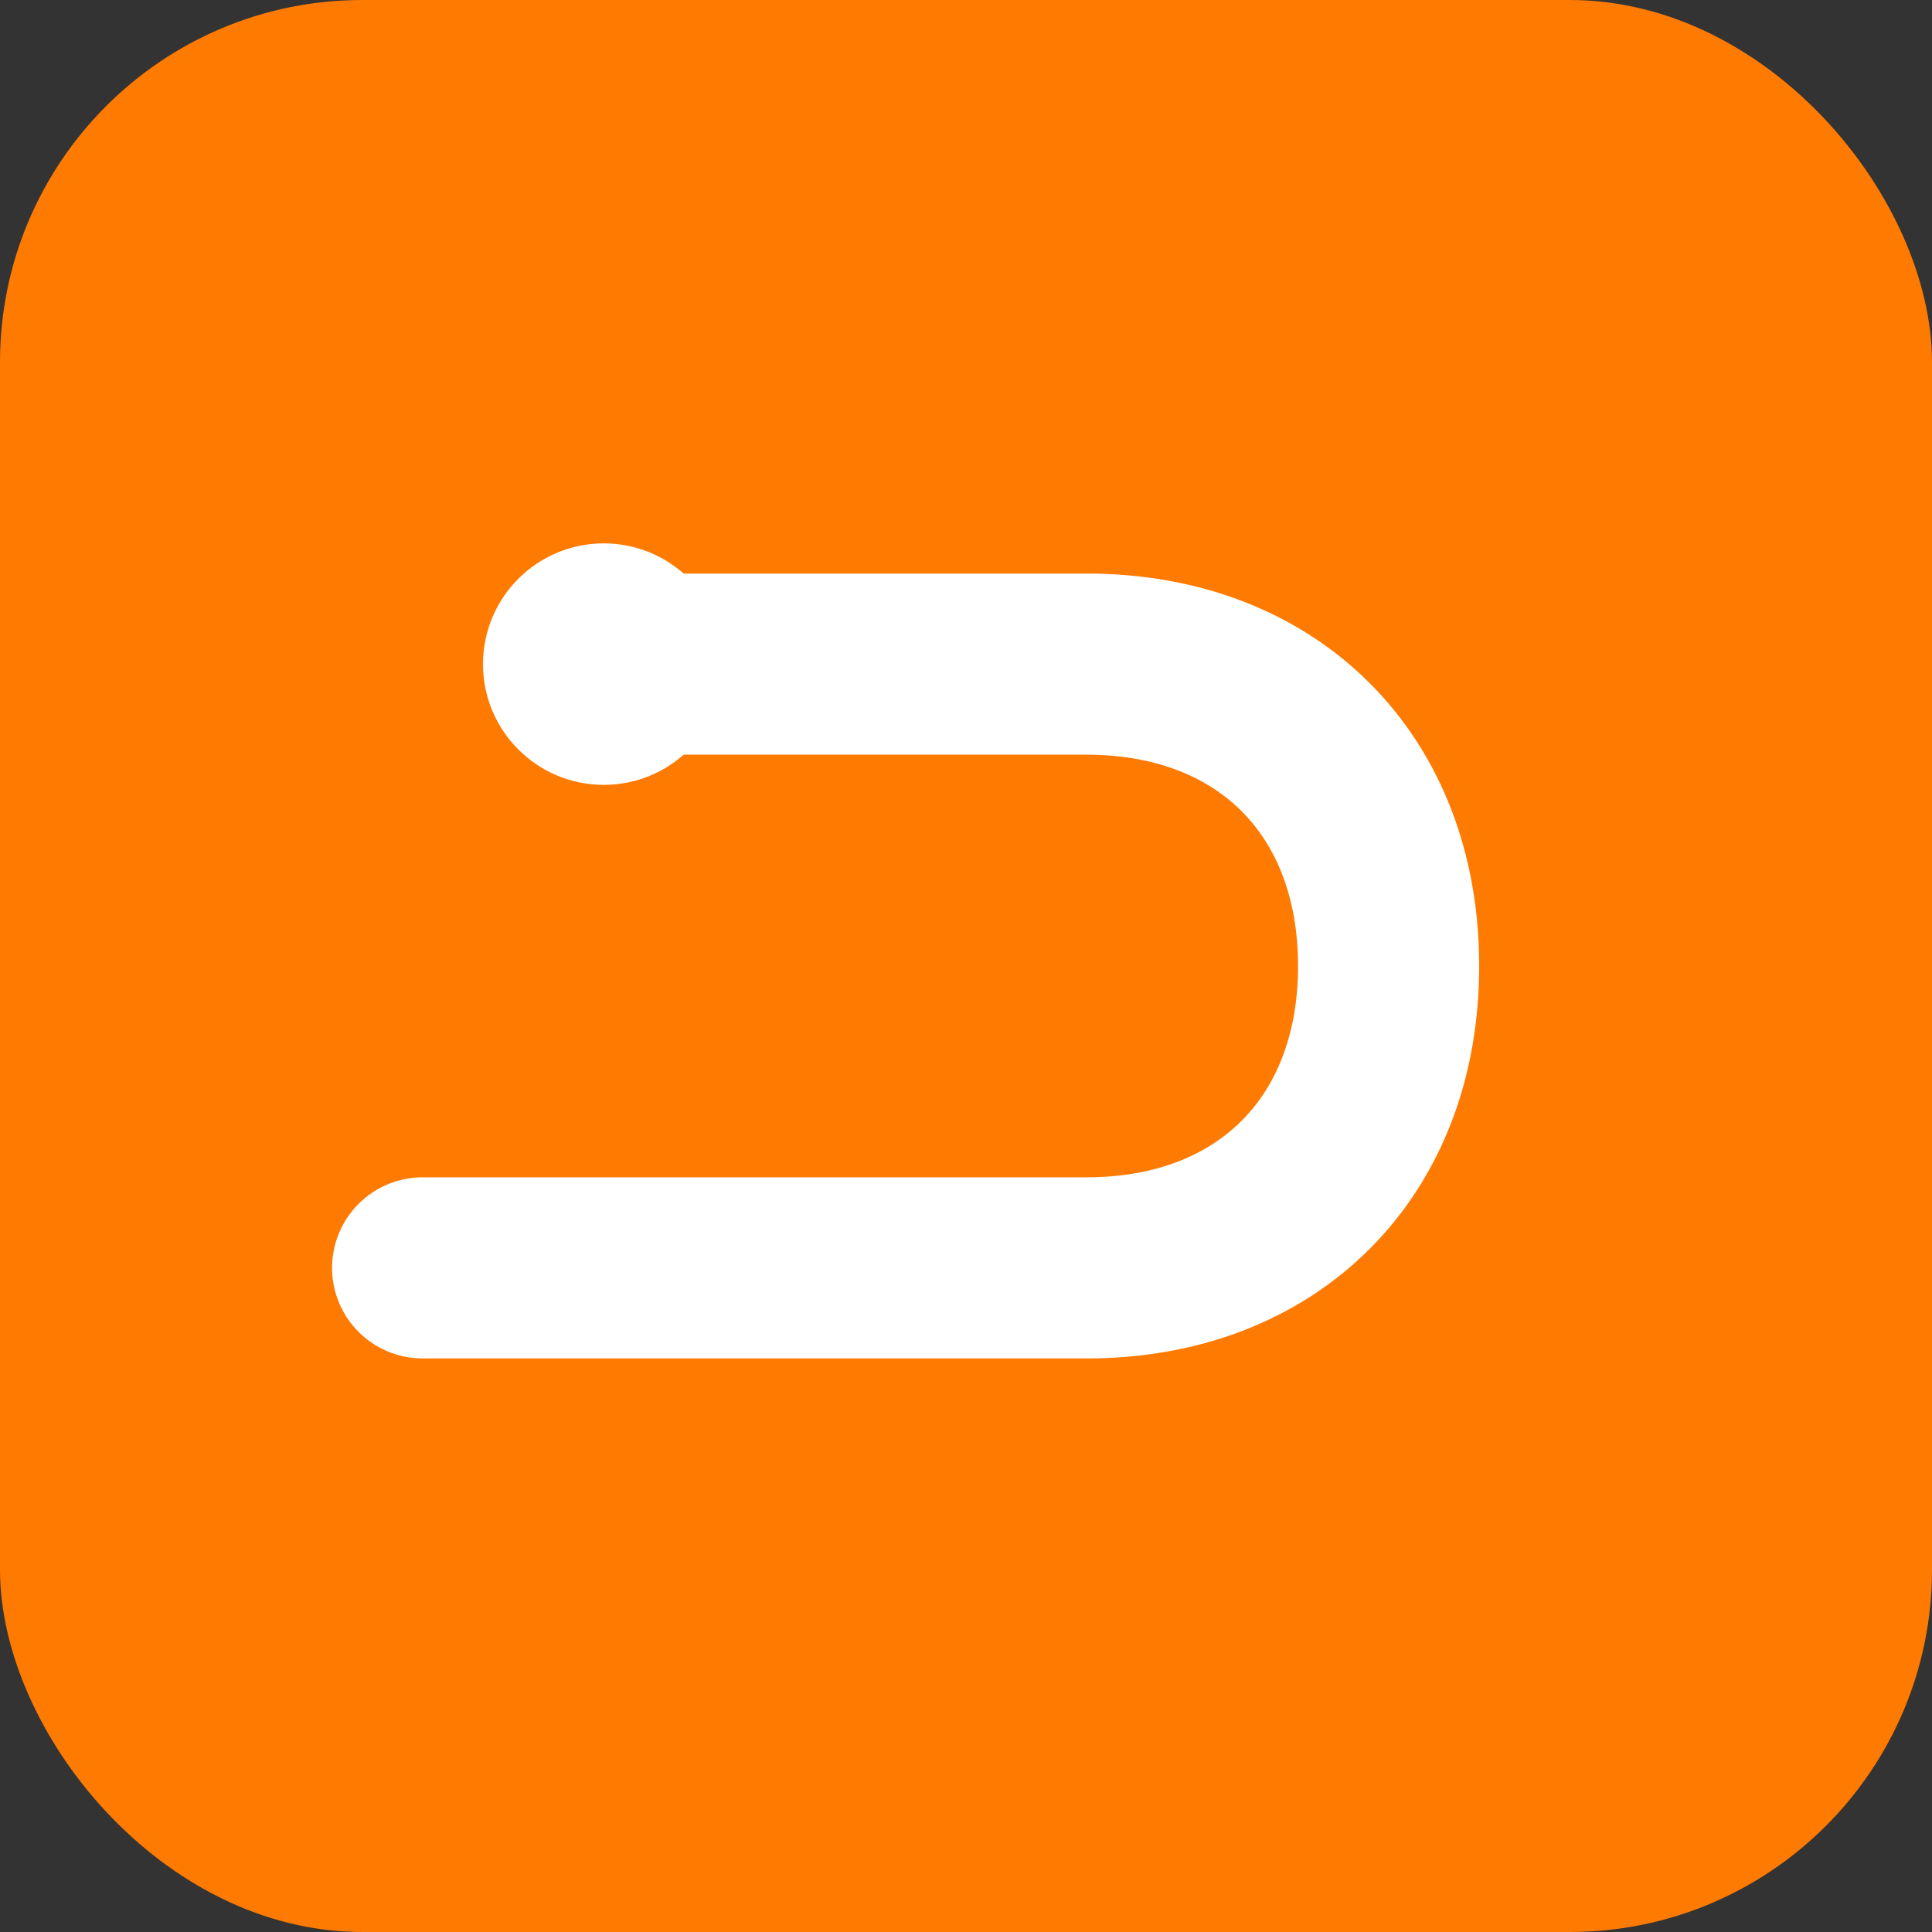 <svg xmlns="http://www.w3.org/2000/svg" viewBox="0 0 64 64">
  <rect x="0" y="0" width="64" height="64" fill="#333333" stroke="none"/>
  <rect width="64" height="64" rx="12" fill="#FF7A00"/>
  <path d="M14 42h22c6 0 10-4 10-10s-4-10-10-10H20" fill="none" stroke="#fff" stroke-width="6" stroke-linecap="round" stroke-linejoin="round"/>
  <circle cx="20" cy="22" r="4" fill="#fff"/>
</svg>
